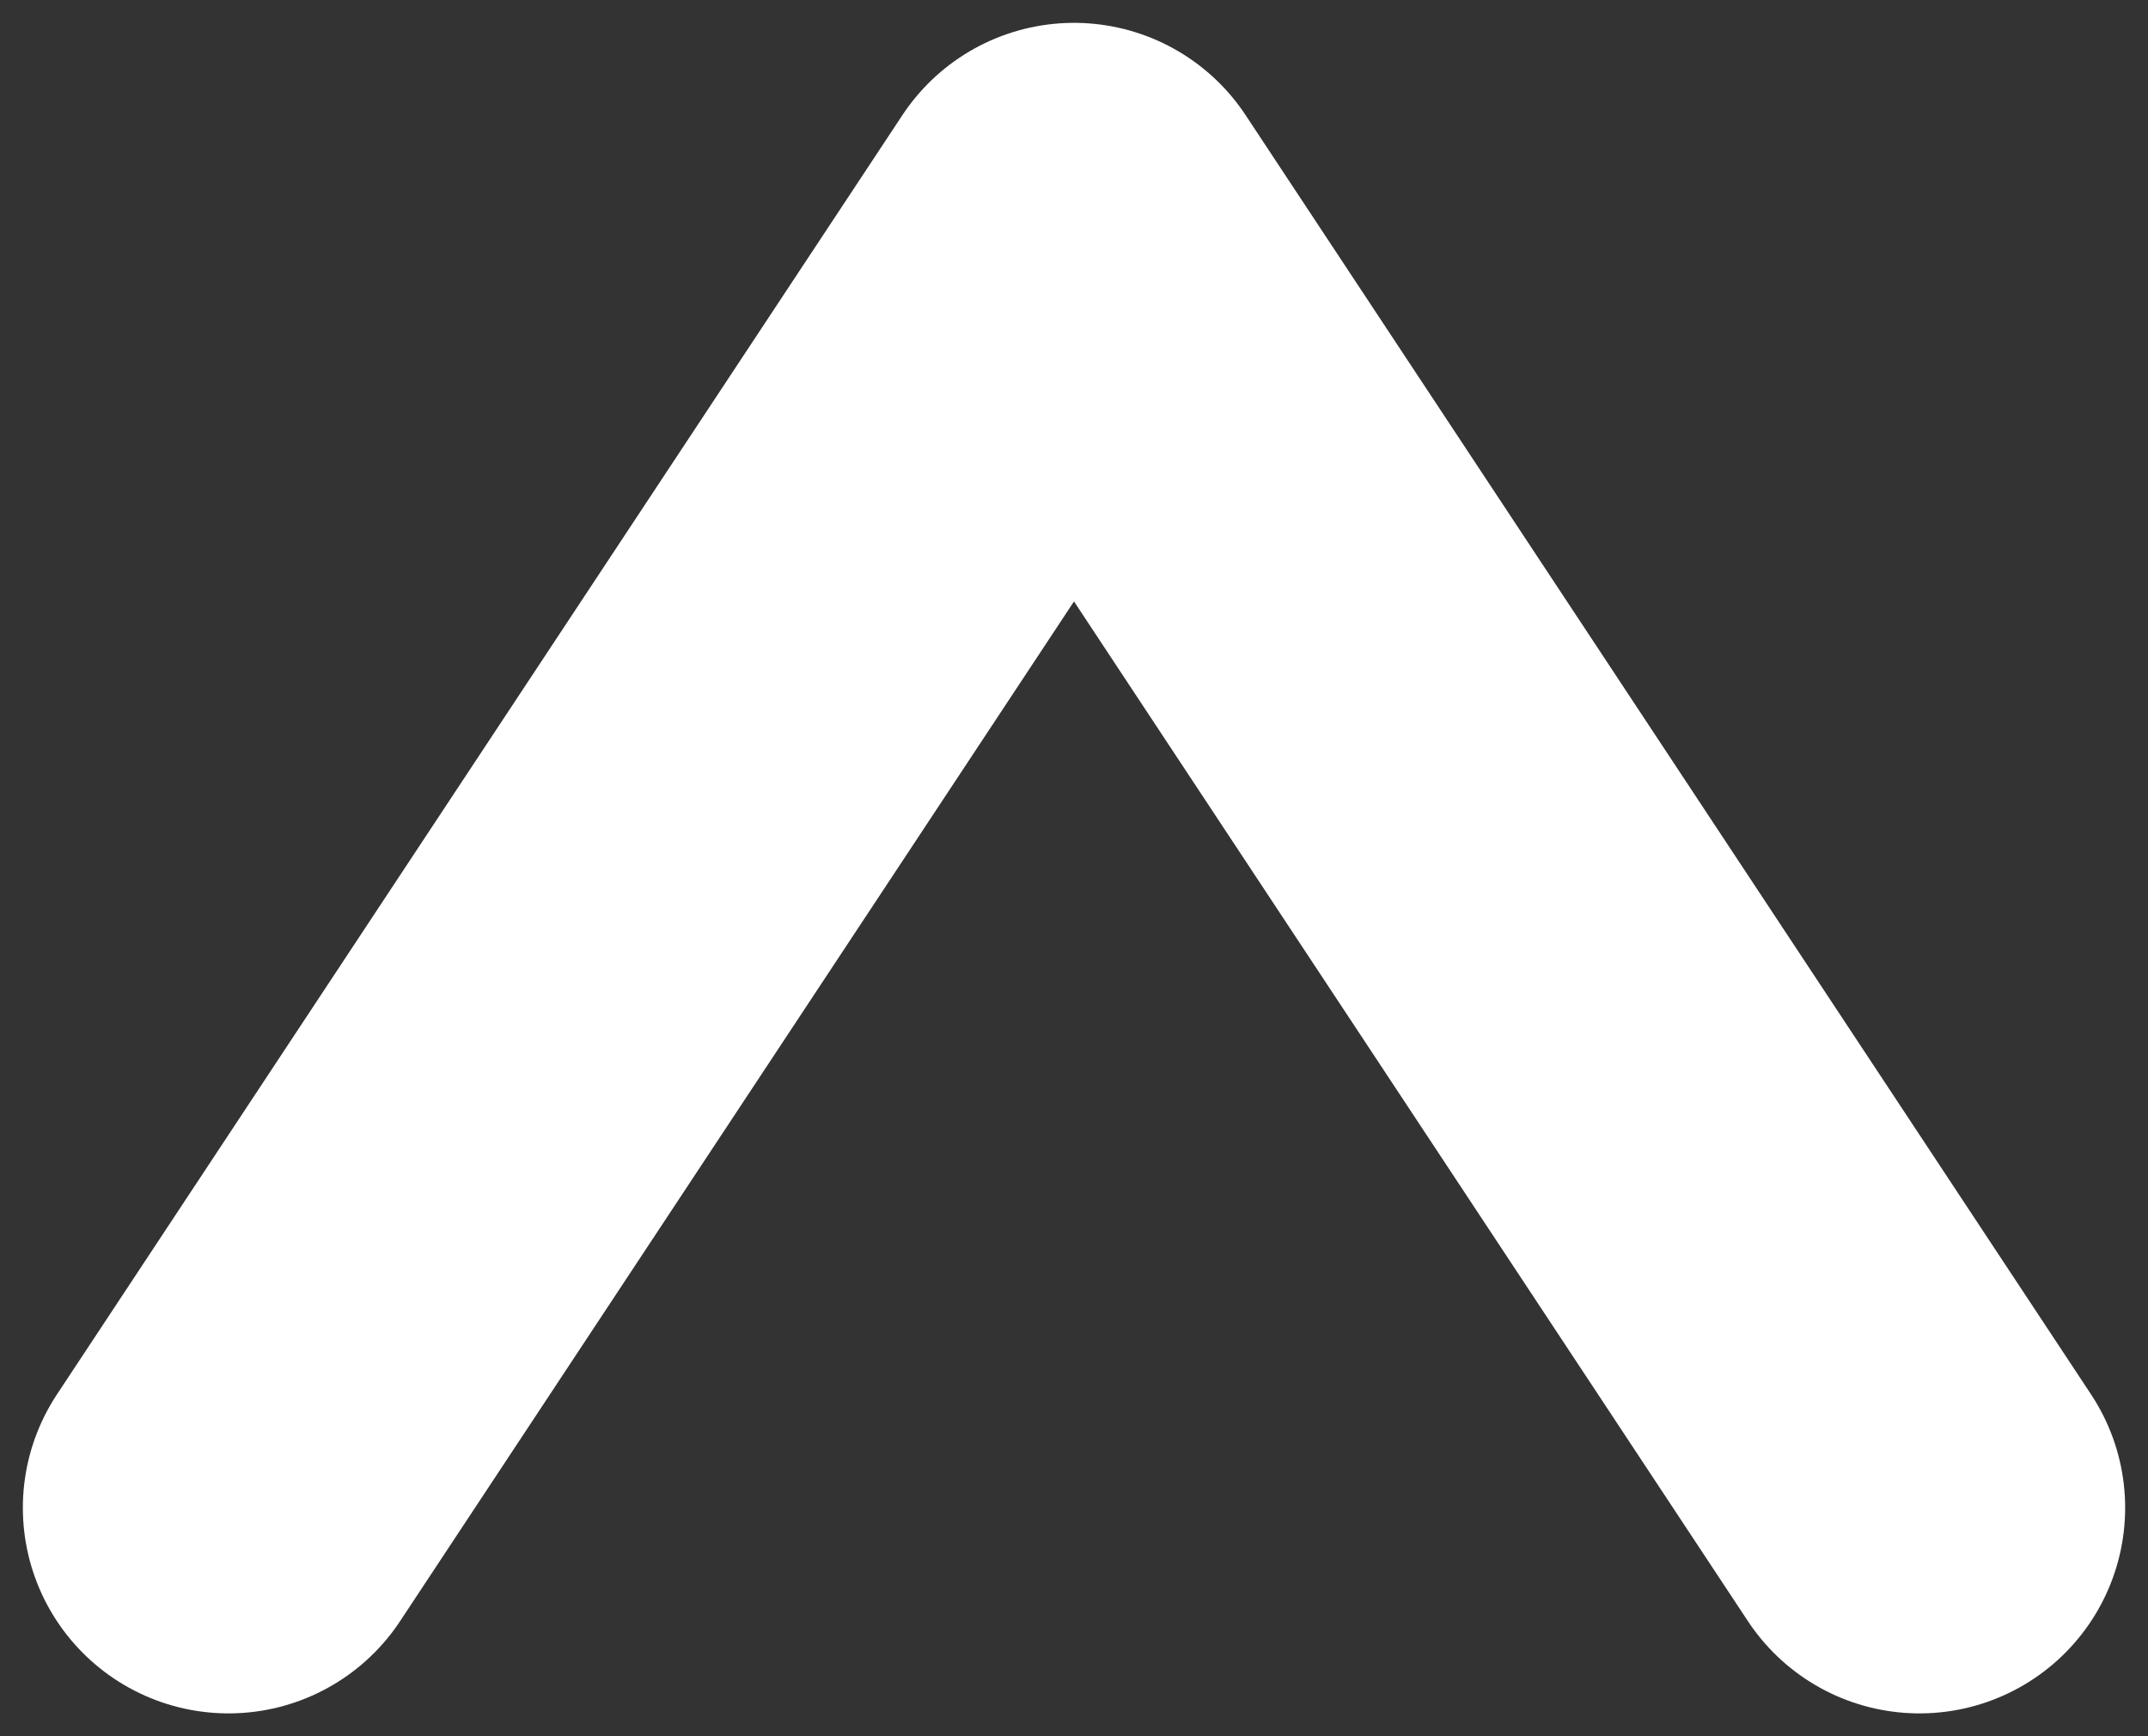 <?xml version="1.0" encoding="UTF-8"?> <svg xmlns="http://www.w3.org/2000/svg" width="47" height="38" viewBox="0 0 47 38" fill="none"><rect x="0" y="0" width="47" height="38" fill="#333333" stroke="none"/><path d="M5 33L23.5 5L42 33" stroke="white" stroke-width="9" stroke-linecap="round" stroke-linejoin="round"></path></svg> 